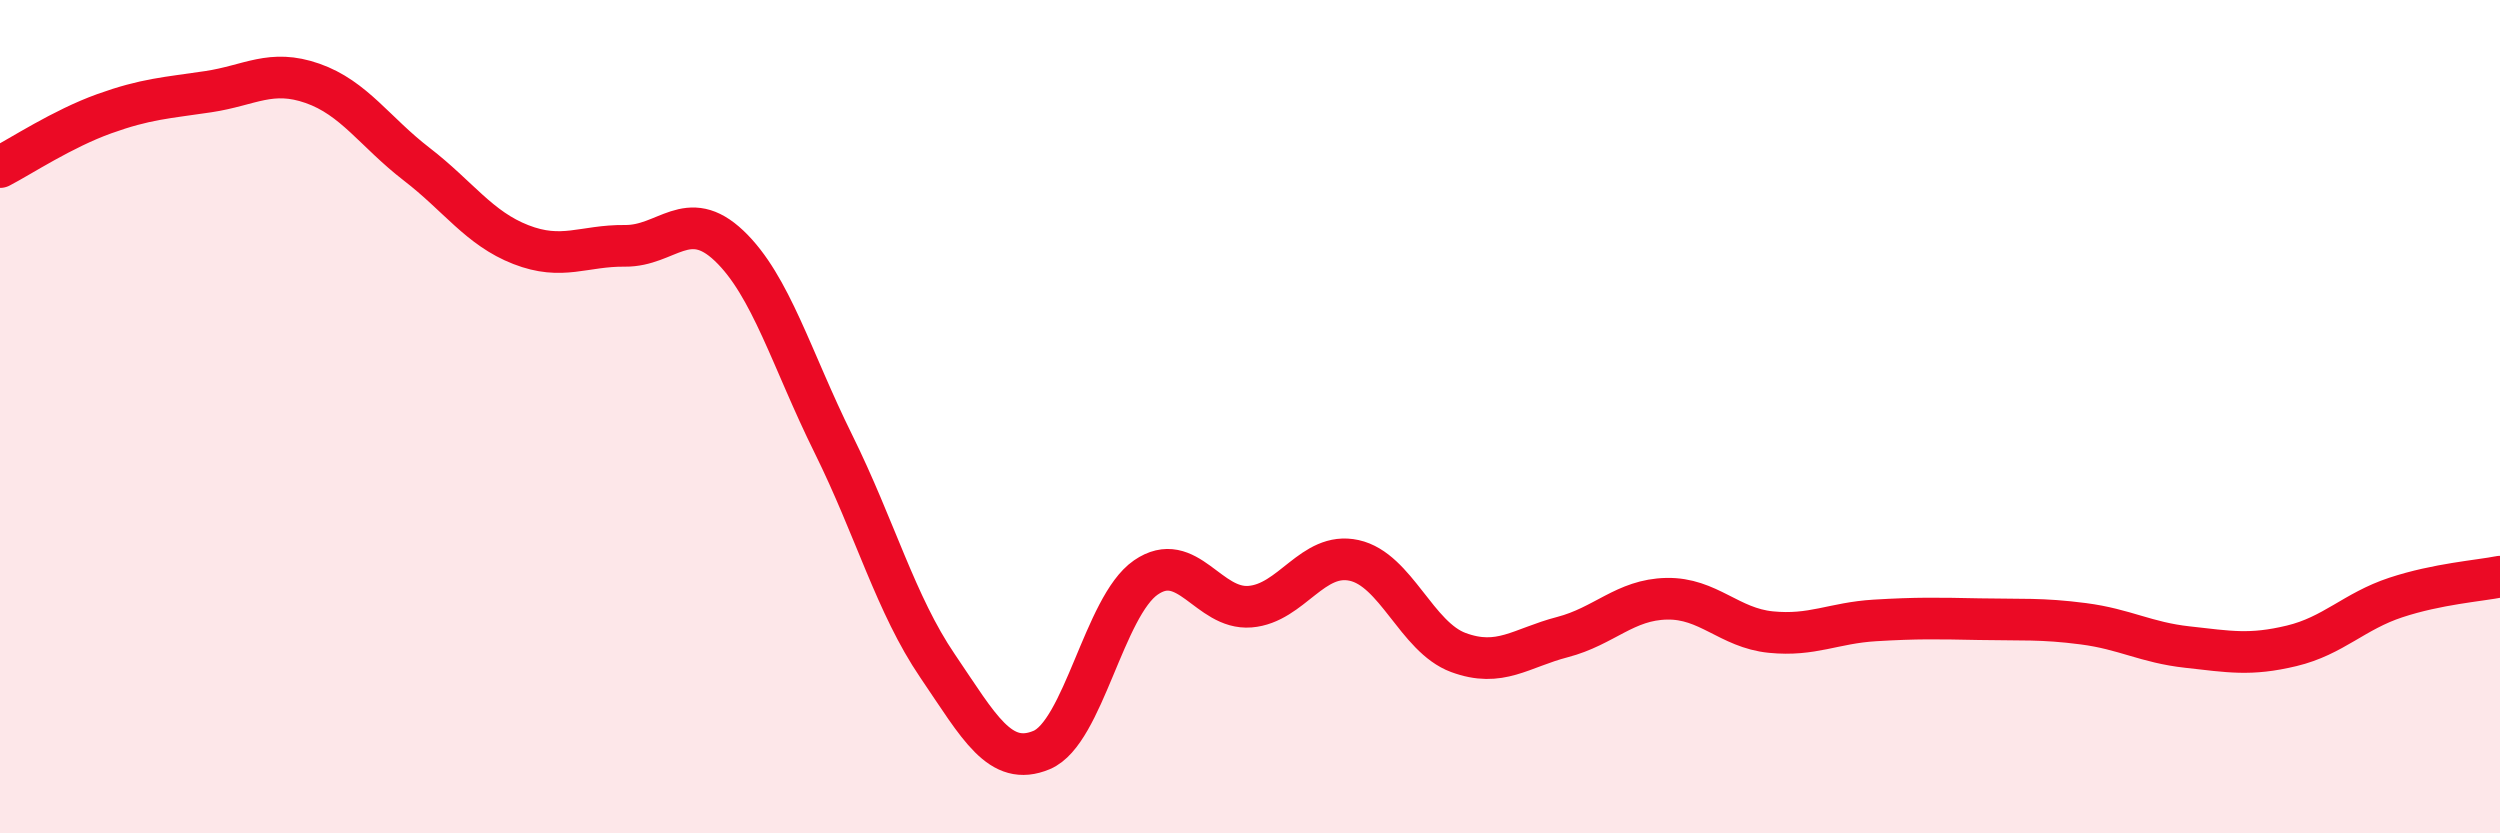
    <svg width="60" height="20" viewBox="0 0 60 20" xmlns="http://www.w3.org/2000/svg">
      <path
        d="M 0,4.01 C 0.5,3.75 1.5,3.09 2.5,2.73 C 3.5,2.37 4,2.35 5,2.2 C 6,2.05 6.5,1.65 7.5,2 C 8.5,2.35 9,3.17 10,3.94 C 11,4.71 11.5,5.48 12.5,5.87 C 13.5,6.26 14,5.89 15,5.9 C 16,5.91 16.5,4.95 17.5,5.9 C 18.5,6.85 19,8.63 20,10.65 C 21,12.67 21.5,14.51 22.5,15.98 C 23.5,17.45 24,18.42 25,18 C 26,17.58 26.5,14.55 27.5,13.86 C 28.5,13.17 29,14.64 30,14.56 C 31,14.48 31.5,13.23 32.5,13.45 C 33.5,13.67 34,15.29 35,15.66 C 36,16.03 36.5,15.55 37.5,15.29 C 38.5,15.03 39,14.39 40,14.37 C 41,14.35 41.5,15.07 42.5,15.17 C 43.5,15.27 44,14.95 45,14.89 C 46,14.83 46.5,14.84 47.5,14.86 C 48.5,14.88 49,14.84 50,14.97 C 51,15.1 51.5,15.42 52.5,15.53 C 53.5,15.64 54,15.74 55,15.5 C 56,15.26 56.5,14.67 57.5,14.34 C 58.5,14.01 59.5,13.94 60,13.84L60 20L0 20Z"
        fill="#EB0A25"
        opacity="0.1"
        stroke-linecap="round"
        stroke-linejoin="round"
      />
      <path
        d="M 0,4.01 C 0.5,3.75 1.5,3.09 2.5,2.73 C 3.5,2.37 4,2.35 5,2.2 C 6,2.05 6.5,1.65 7.5,2 C 8.5,2.35 9,3.17 10,3.94 C 11,4.71 11.5,5.48 12.5,5.87 C 13.5,6.26 14,5.89 15,5.9 C 16,5.91 16.5,4.95 17.5,5.9 C 18.5,6.85 19,8.63 20,10.65 C 21,12.67 21.5,14.51 22.5,15.98 C 23.5,17.45 24,18.42 25,18 C 26,17.58 26.5,14.55 27.5,13.86 C 28.5,13.17 29,14.64 30,14.56 C 31,14.48 31.5,13.23 32.5,13.45 C 33.5,13.67 34,15.29 35,15.66 C 36,16.03 36.5,15.55 37.5,15.29 C 38.5,15.03 39,14.39 40,14.37 C 41,14.35 41.5,15.07 42.5,15.17 C 43.5,15.27 44,14.95 45,14.89 C 46,14.83 46.5,14.84 47.5,14.86 C 48.5,14.88 49,14.84 50,14.97 C 51,15.1 51.5,15.42 52.5,15.53 C 53.5,15.64 54,15.74 55,15.5 C 56,15.26 56.5,14.67 57.5,14.34 C 58.5,14.01 59.5,13.94 60,13.84"
        stroke="#EB0A25"
        stroke-width="1"
        fill="none"
        stroke-linecap="round"
        stroke-linejoin="round"
      />
    </svg>
  